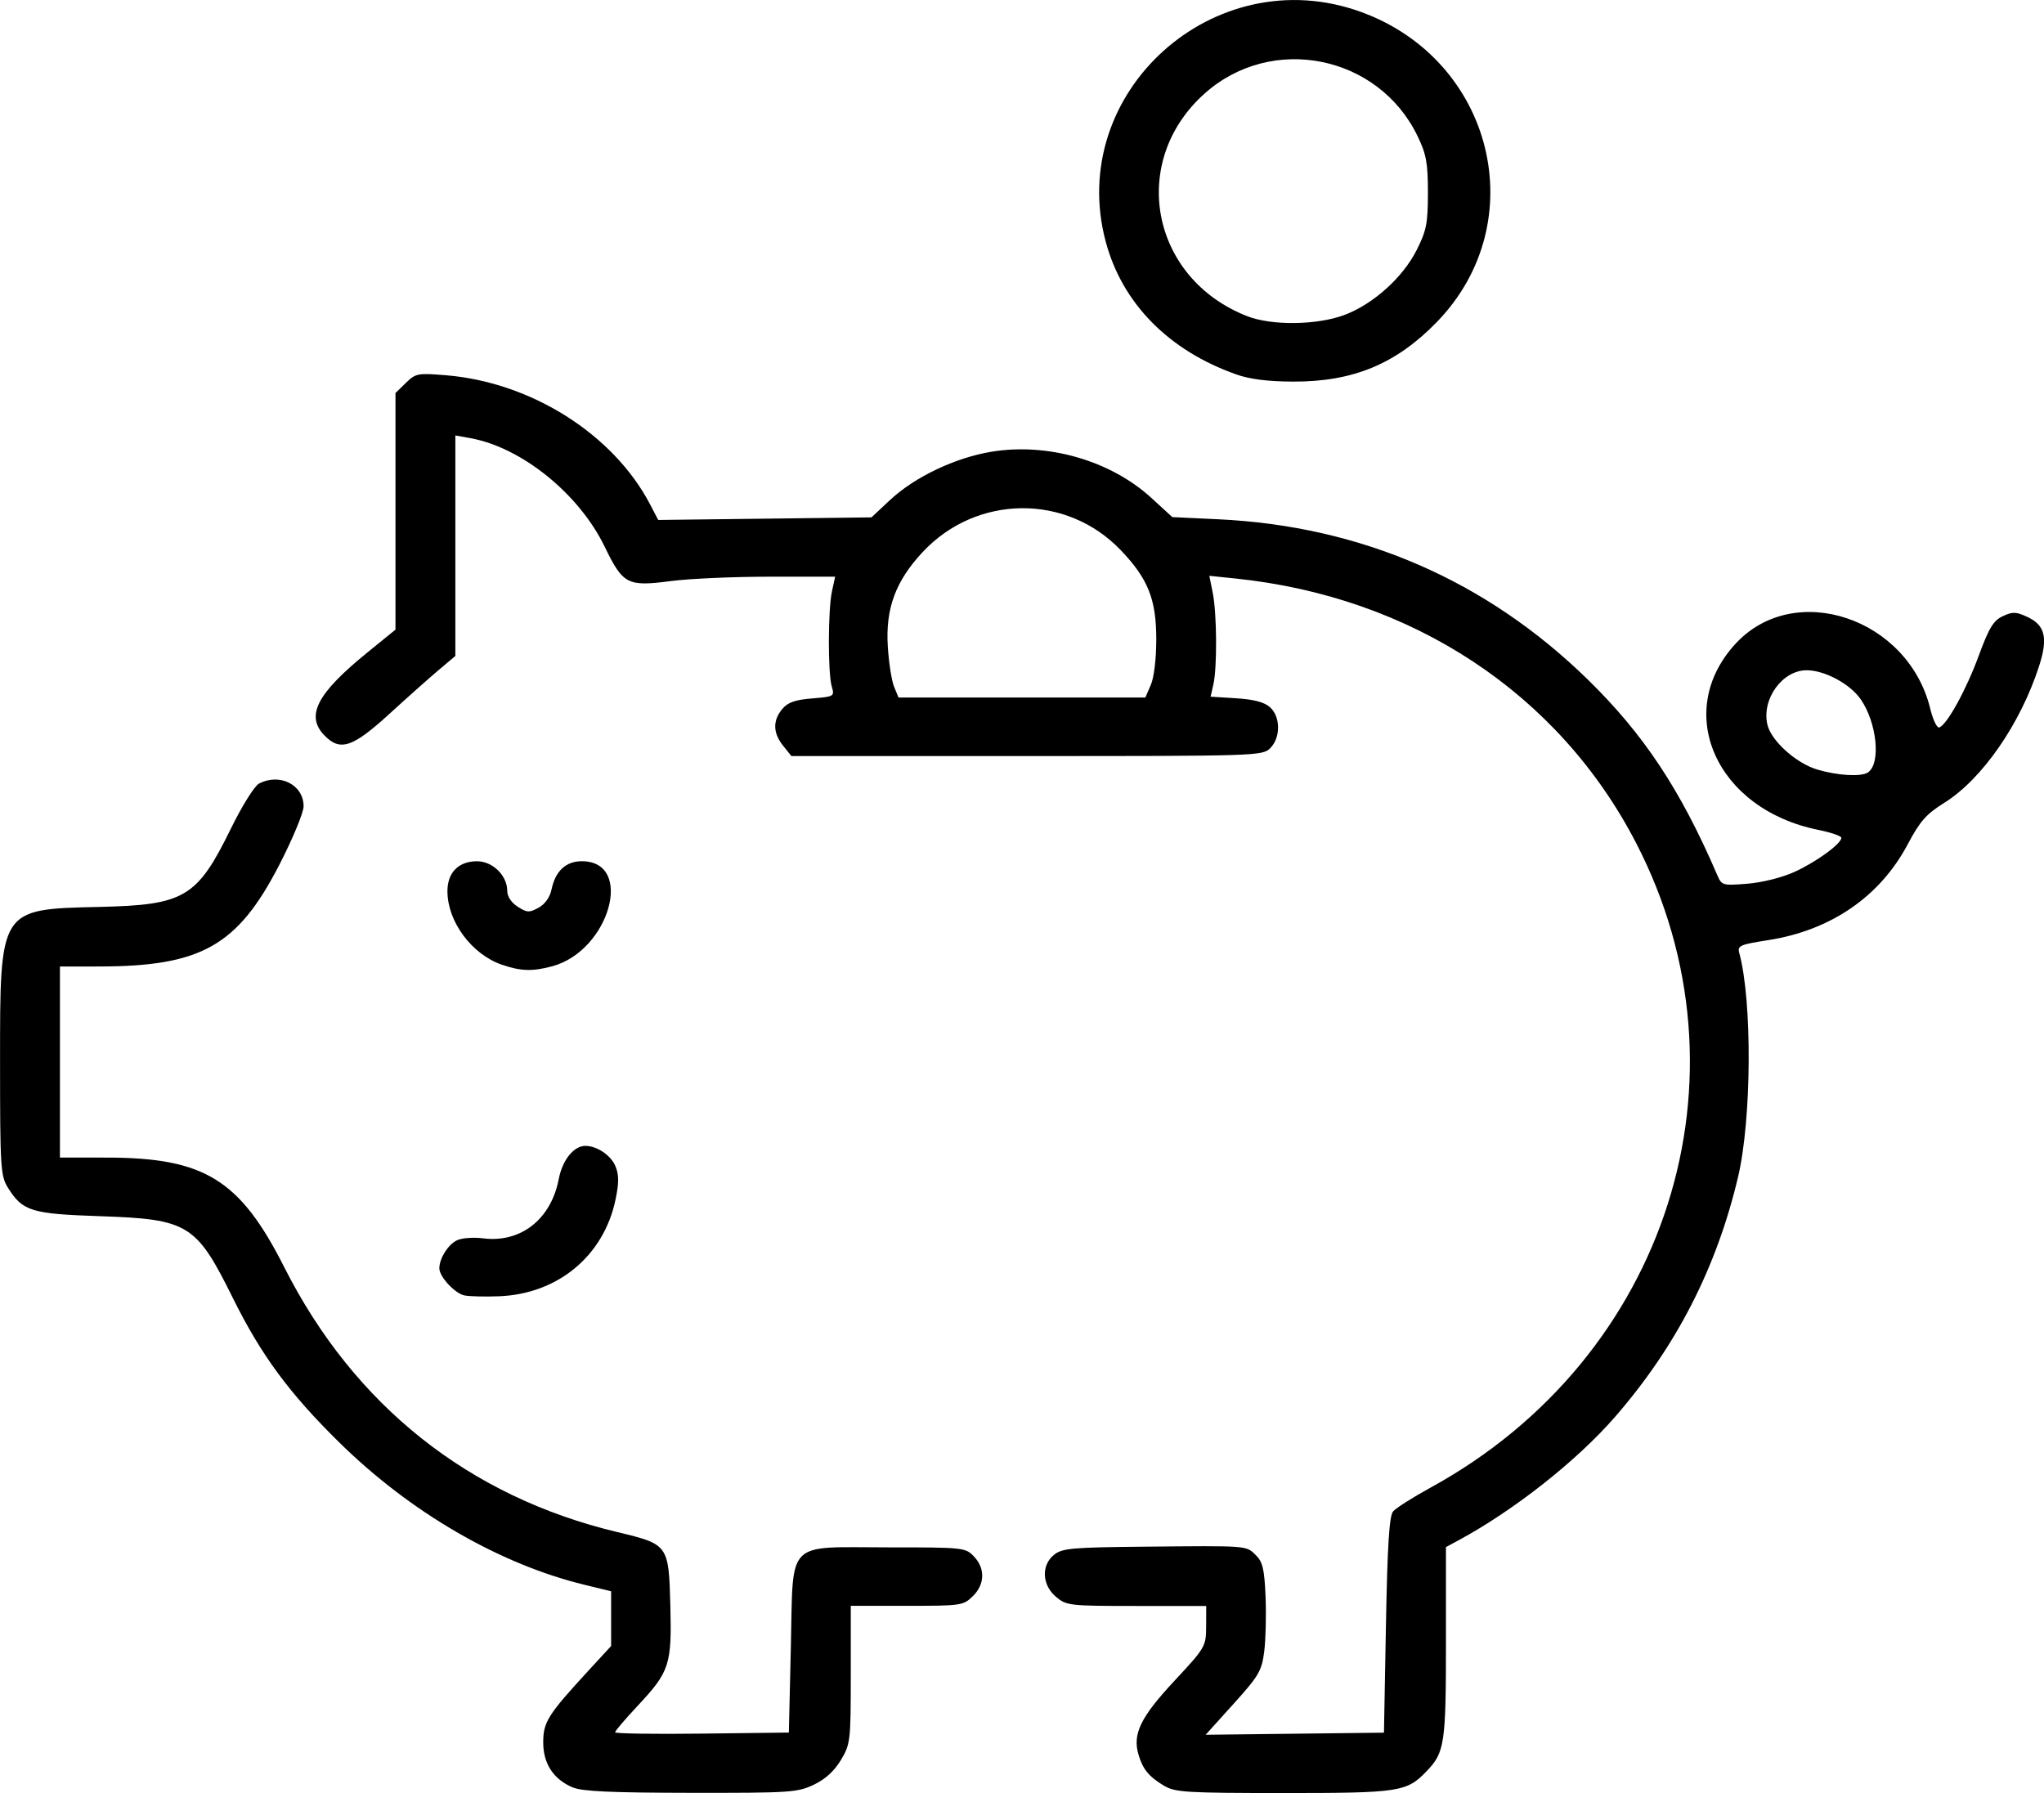 <?xml version="1.0" encoding="UTF-8" standalone="no"?>
<!-- Created with Inkscape (http://www.inkscape.org/) -->

<svg
   width="68mm"
   height="59.651mm"
   viewBox="0 0 68 59.651"
   version="1.1"
   id="svg9381"
   inkscape:version="1.1.1 (3bf5ae0d25, 2021-09-20)"
   sodipodi:docname="piggy.svg"
   xmlns:inkscape="http://www.inkscape.org/namespaces/inkscape"
   xmlns:sodipodi="http://sodipodi.sourceforge.net/DTD/sodipodi-0.dtd"
   xmlns="http://www.w3.org/2000/svg"
   xmlns:svg="http://www.w3.org/2000/svg">
  <sodipodi:namedview
     id="namedview9383"
     pagecolor="#ffffff"
     bordercolor="#666666"
     borderopacity="1.0"
     inkscape:pageshadow="2"
     inkscape:pageopacity="0.0"
     inkscape:pagecheckerboard="0"
     inkscape:document-units="mm"
     showgrid="false"
     fit-margin-top="0"
     fit-margin-left="0"
     fit-margin-right="0"
     fit-margin-bottom="0"
     inkscape:zoom="0.7500982"
     inkscape:cx="149.98036"
     inkscape:cy="151.31352"
     inkscape:window-width="1920"
     inkscape:window-height="1027"
     inkscape:window-x="1912"
     inkscape:window-y="-8"
     inkscape:window-maximized="1"
     inkscape:current-layer="layer1" />
  <defs
     id="defs9378" />
  <g
     inkscape:label="Capa 1"
     inkscape:groupmode="layer"
     id="layer1"
     transform="translate(-31.255,-108.798)">
    <path
       style="fill:#000000;stroke-width:0.131"
       d="m 50.312,168.265 c -0.645,-0.274 -0.985,-0.792 -0.985,-1.5 0,-0.677 0.151,-0.917 1.495,-2.378 l 0.764,-0.83 v -0.91 -0.91 l -0.897,-0.219 c -2.822,-0.688 -5.782,-2.407 -8.142,-4.728 -1.67,-1.642 -2.607,-2.913 -3.547,-4.813 -1.218,-2.46 -1.478,-2.62 -4.429,-2.719 -2.279,-0.077 -2.564,-0.165 -3.055,-0.952 -0.241,-0.385 -0.259,-0.676 -0.259,-4.149 -5e-4,-5.164 -0.034,-5.111 3.321,-5.188 2.821,-0.065 3.237,-0.314 4.361,-2.61 0.365,-0.746 0.782,-1.413 0.932,-1.492 0.693,-0.362 1.484,0.04 1.484,0.755 0,0.208 -0.362,1.081 -0.805,1.942 -1.392,2.703 -2.602,3.385 -6.005,3.387 l -1.296,6.8e-4 v 3.178 3.178 l 1.561,10e-4 c 3.25,0.003 4.428,0.731 5.903,3.649 2.324,4.597 6.141,7.631 11.084,8.811 1.693,0.404 1.706,0.422 1.759,2.437 0.051,1.976 -0.022,2.203 -1.09,3.344 -0.411,0.439 -0.747,0.834 -0.747,0.878 0,0.044 1.301,0.064 2.89,0.044 l 2.89,-0.035 0.066,-2.833 c 0.085,-3.633 -0.212,-3.328 3.247,-3.328 2.497,0 2.56,0.006 2.842,0.3 0.383,0.398 0.368,0.931 -0.037,1.327 -0.315,0.308 -0.388,0.318 -2.192,0.318 h -1.866 v 2.291 c 0,2.206 -0.012,2.311 -0.33,2.841 -0.22,0.367 -0.522,0.641 -0.906,0.822 -0.541,0.255 -0.787,0.272 -4.088,0.267 -2.638,-0.003 -3.615,-0.048 -3.922,-0.179 z m 19.677,-0.054 c -0.514,-0.307 -0.714,-0.55 -0.859,-1.043 -0.202,-0.686 0.07,-1.243 1.196,-2.452 1.031,-1.107 1.052,-1.143 1.055,-1.81 l 0.003,-0.681 h -2.318 c -2.239,0 -2.33,-0.01 -2.68,-0.304 -0.469,-0.394 -0.497,-1.056 -0.059,-1.403 0.269,-0.213 0.6,-0.242 2.979,-0.265 3.49,-0.034 3.398,-0.041 3.724,0.277 0.233,0.227 0.289,0.465 0.328,1.383 0.026,0.61 0.005,1.43 -0.044,1.824 -0.083,0.649 -0.177,0.81 -1.02,1.744 l -0.929,1.029 2.966,-0.035 2.966,-0.035 0.066,-3.58 c 0.049,-2.655 0.111,-3.632 0.238,-3.781 0.094,-0.111 0.662,-0.471 1.262,-0.8 7.877,-4.322 10.847,-13.655 6.822,-21.437 -2.575,-4.979 -7.456,-8.197 -13.353,-8.801 l -0.845,-0.087 0.114,0.566 c 0.138,0.683 0.15,2.485 0.021,3.048 l -0.093,0.407 0.85,0.053 c 0.584,0.036 0.935,0.128 1.123,0.294 0.359,0.317 0.363,1.022 0.008,1.369 -0.26,0.254 -0.443,0.259 -8.096,0.259 h -7.83 l -0.275,-0.342 c -0.34,-0.422 -0.351,-0.836 -0.032,-1.22 0.186,-0.224 0.422,-0.308 0.995,-0.355 0.738,-0.06 0.75,-0.067 0.653,-0.402 -0.13,-0.453 -0.125,-2.55 0.008,-3.162 l 0.106,-0.486 h -2.177 c -1.198,0 -2.672,0.065 -3.276,0.144 -1.461,0.192 -1.603,0.118 -2.216,-1.145 -0.854,-1.76 -2.762,-3.3 -4.468,-3.608 l -0.498,-0.09 v 3.668 3.668 l -0.55,0.464 c -0.303,0.255 -1.046,0.916 -1.651,1.469 -1.223,1.117 -1.635,1.251 -2.16,0.705 -0.628,-0.652 -0.244,-1.389 1.431,-2.751 l 0.938,-0.762 v -3.936 -3.936 l 0.345,-0.336 c 0.328,-0.32 0.393,-0.332 1.335,-0.255 2.838,0.234 5.57,1.963 6.791,4.297 l 0.27,0.517 3.547,-0.043 3.547,-0.043 0.616,-0.576 c 0.819,-0.766 2.166,-1.408 3.371,-1.607 1.877,-0.31 3.965,0.292 5.323,1.534 l 0.699,0.64 1.528,0.072 c 4.751,0.224 8.916,2.031 12.299,5.337 1.854,1.812 3.08,3.662 4.293,6.48 0.158,0.368 0.175,0.373 1.005,0.308 0.485,-0.038 1.146,-0.202 1.556,-0.386 0.722,-0.324 1.576,-0.943 1.576,-1.142 0,-0.06 -0.344,-0.178 -0.764,-0.263 -3.403,-0.686 -4.845,-3.926 -2.756,-6.193 1.958,-2.125 5.742,-0.862 6.478,2.162 0.089,0.366 0.223,0.647 0.297,0.623 0.255,-0.082 0.896,-1.243 1.314,-2.382 0.343,-0.932 0.489,-1.174 0.801,-1.32 0.33,-0.154 0.441,-0.151 0.825,0.028 0.584,0.272 0.685,0.697 0.386,1.625 -0.62,1.927 -1.895,3.768 -3.155,4.555 -0.602,0.376 -0.811,0.613 -1.218,1.381 -0.923,1.741 -2.561,2.865 -4.646,3.189 -0.933,0.145 -1.024,0.185 -0.959,0.422 0.436,1.591 0.415,5.538 -0.04,7.46 -0.717,3.026 -2.051,5.629 -4.086,7.971 -1.273,1.465 -3.37,3.119 -5.221,4.117 l -0.41,0.221 v 3.175 c 0,3.366 -0.043,3.656 -0.64,4.278 -0.665,0.694 -0.9,0.73 -4.771,0.729 -3.218,-3.8e-4 -3.597,-0.023 -3.957,-0.238 z m 23.403,-33.713 c 0.443,-0.283 0.311,-1.649 -0.236,-2.438 -0.355,-0.512 -1.199,-0.964 -1.797,-0.964 -0.807,0 -1.499,0.953 -1.308,1.802 0.121,0.538 0.948,1.287 1.657,1.5 0.669,0.201 1.454,0.248 1.685,0.101 z m -23.851,-2.916 c 0.107,-0.247 0.182,-0.879 0.181,-1.524 -10e-4,-1.328 -0.275,-2.01 -1.187,-2.962 -1.8,-1.879 -4.789,-1.85 -6.581,0.064 -0.906,0.968 -1.245,1.887 -1.163,3.157 0.034,0.535 0.128,1.133 0.209,1.329 l 0.147,0.357 h 4.106 4.106 z m -22.837,20.312 c -0.32,-0.069 -0.833,-0.623 -0.833,-0.901 0,-0.334 0.3,-0.805 0.596,-0.937 0.166,-0.074 0.548,-0.101 0.85,-0.062 1.255,0.164 2.27,-0.628 2.527,-1.973 0.121,-0.631 0.499,-1.102 0.885,-1.102 0.382,0 0.845,0.31 0.997,0.669 0.122,0.286 0.124,0.55 0.009,1.106 -0.386,1.875 -1.912,3.148 -3.869,3.228 -0.476,0.019 -0.999,0.006 -1.162,-0.028 z m 1.245,-11.002 c -1.001,-0.348 -1.803,-1.428 -1.809,-2.437 -0.003,-0.626 0.367,-1.005 0.984,-1.005 0.521,0 1.006,0.476 1.006,0.987 0,0.184 0.136,0.391 0.348,0.526 0.31,0.198 0.385,0.202 0.693,0.033 0.216,-0.118 0.379,-0.348 0.434,-0.614 0.127,-0.607 0.478,-0.933 1.005,-0.933 1.761,0 0.926,2.977 -0.98,3.494 -0.656,0.178 -1.053,0.165 -1.68,-0.052 z m 24.432,-19.639 c -2.248,-0.794 -3.792,-2.364 -4.341,-4.415 -1.326,-4.957 3.61,-9.407 8.481,-7.647 4.422,1.598 5.753,6.999 2.541,10.314 -1.356,1.399 -2.79,1.995 -4.783,1.988 -0.846,-0.003 -1.442,-0.078 -1.898,-0.239 z m 3.576,-1.968 c 0.964,-0.352 1.964,-1.246 2.43,-2.172 0.324,-0.644 0.372,-0.891 0.372,-1.907 0,-0.987 -0.053,-1.278 -0.345,-1.881 -1.304,-2.699 -4.849,-3.409 -7.081,-1.418 -2.541,2.267 -1.799,6.154 1.415,7.41 0.809,0.316 2.296,0.301 3.209,-0.032 z"
       id="path403" />
  </g>
</svg>
